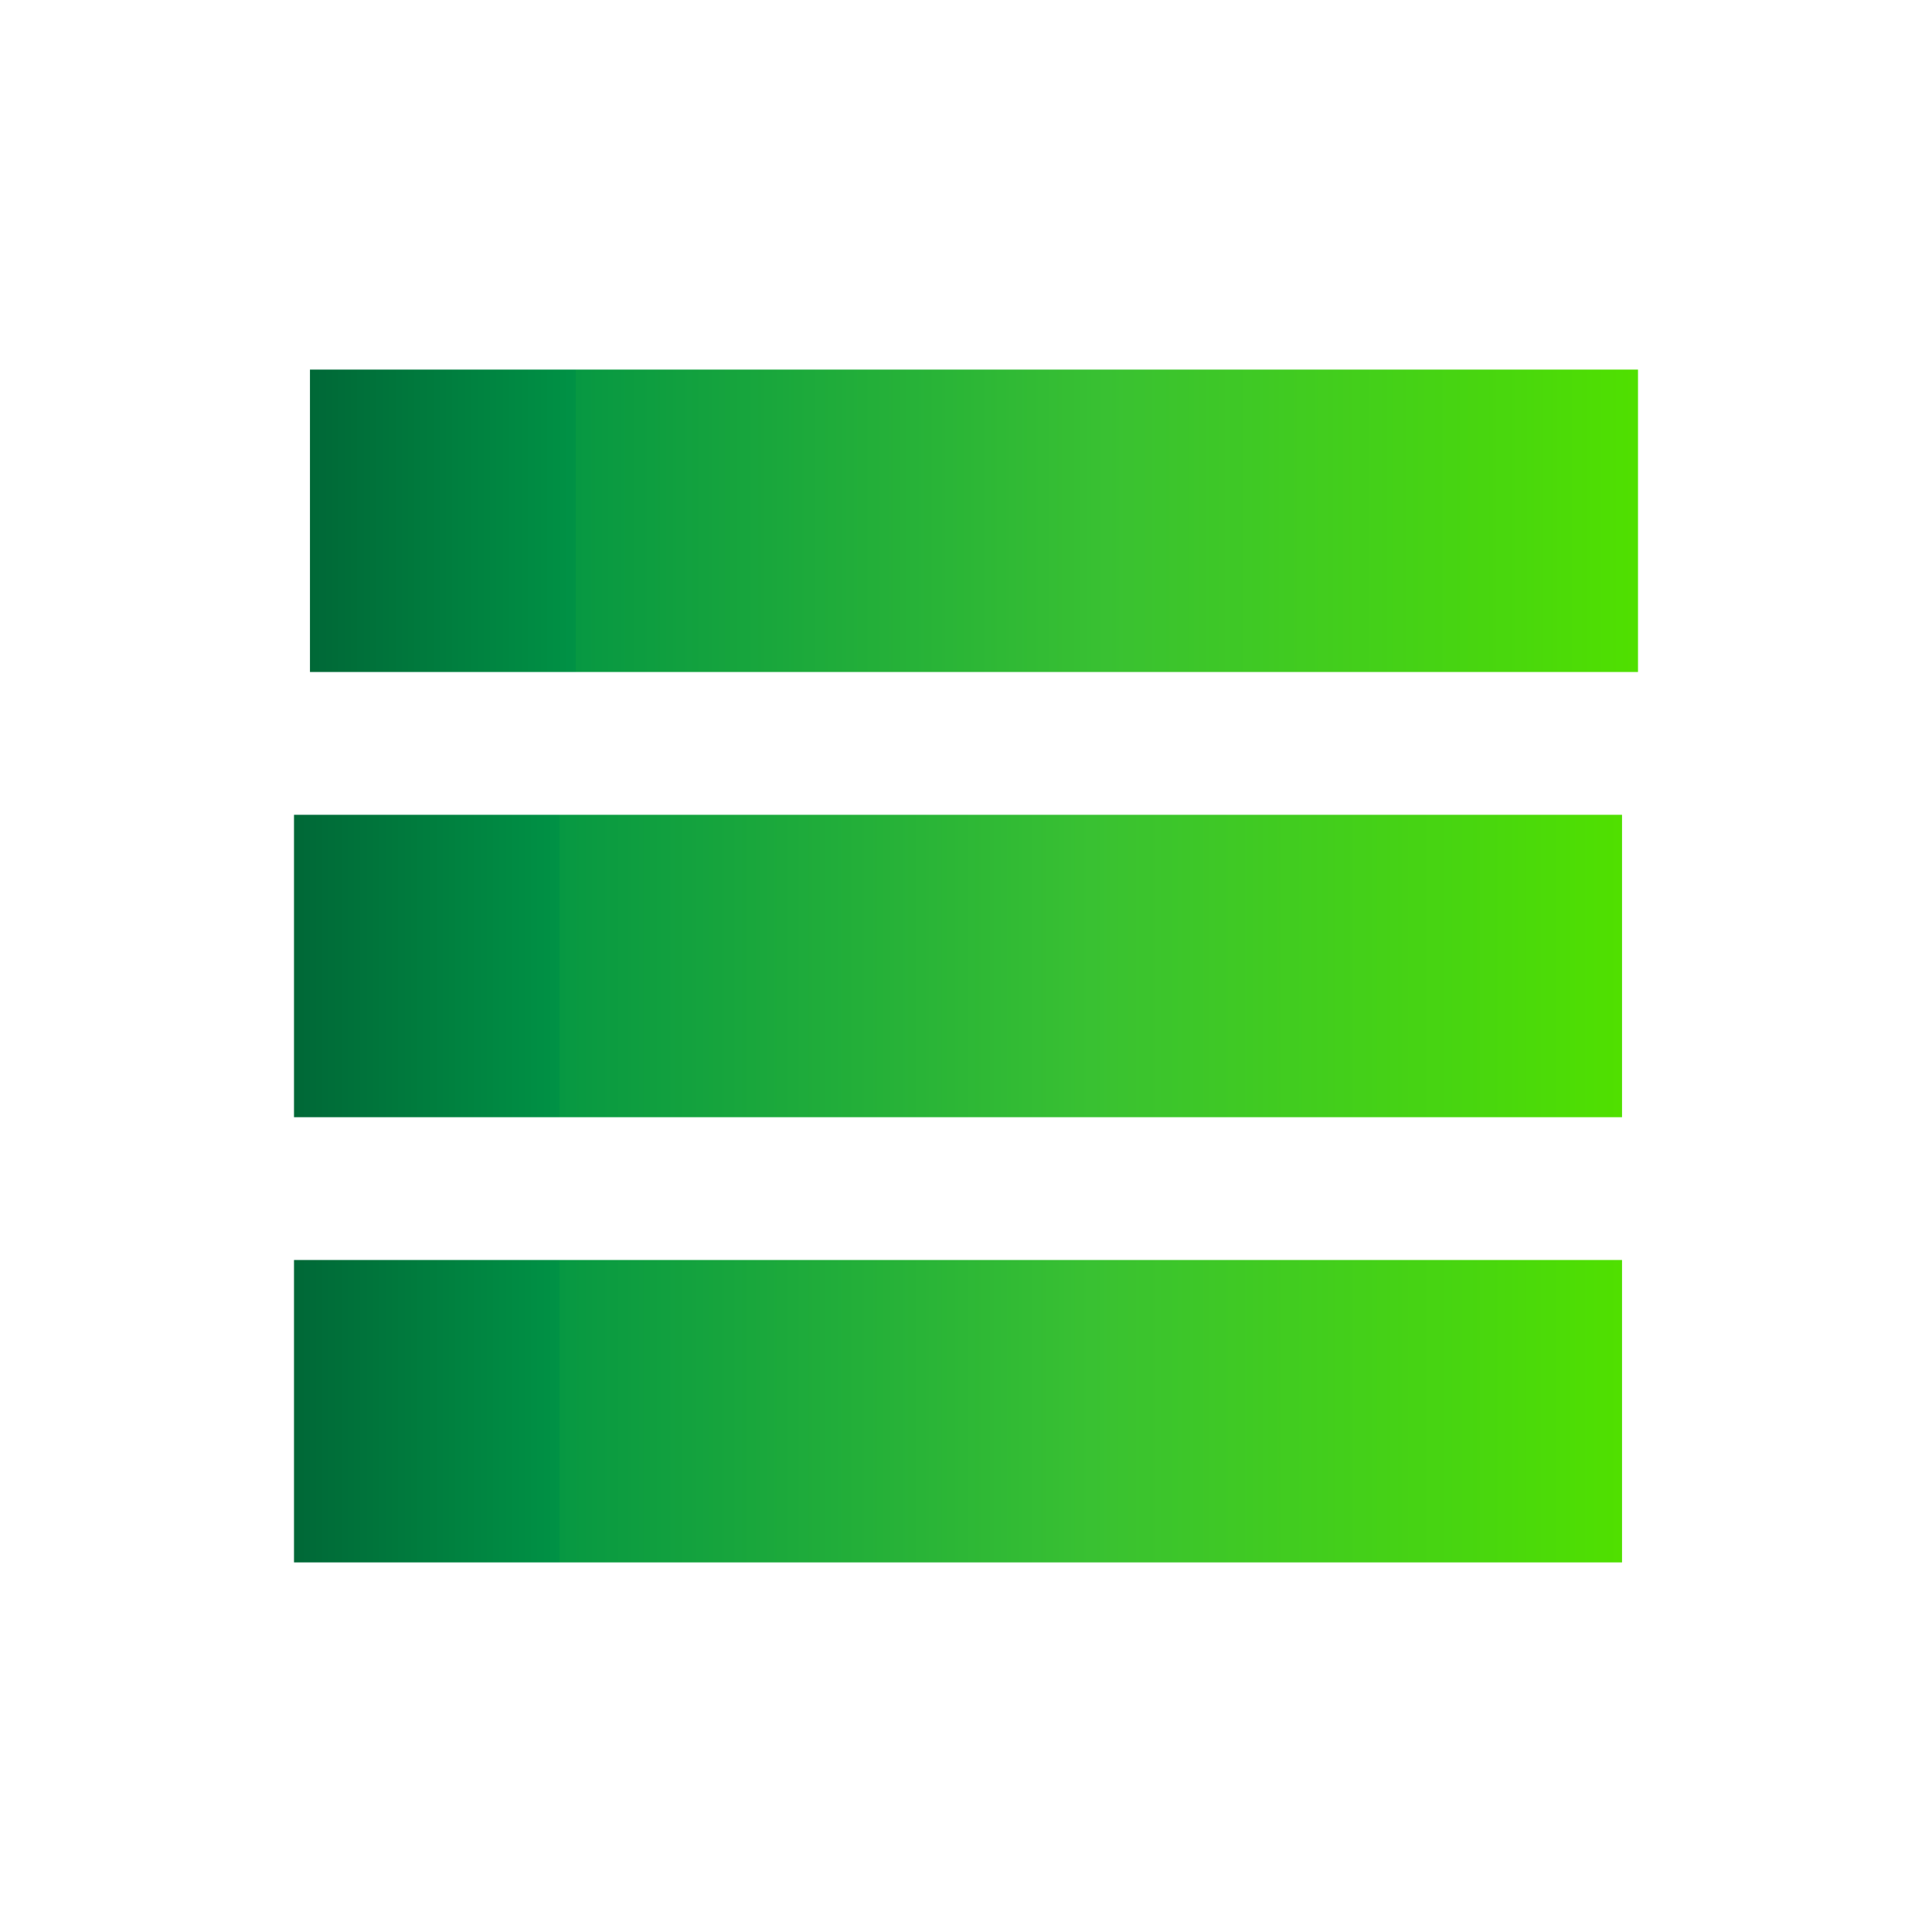 <?xml version="1.0" encoding="UTF-8"?>
<svg xmlns="http://www.w3.org/2000/svg" xmlns:xlink="http://www.w3.org/1999/xlink" id="Vrstva_2" width="230" height="230" viewBox="0 0 230 230">
  <defs>
    <style>.cls-1{fill:url(#Nepojmenovaný_přechod_162-2);}.cls-1,.cls-2,.cls-3,.cls-4{stroke-width:0px;}.cls-2{fill:url(#Nepojmenovaný_přechod_162-3);}.cls-3{fill:#fff;}.cls-4{fill:url(#Nepojmenovaný_přechod_162);}</style>
    <linearGradient id="Nepojmenovaný_přechod_162" x1="36.9" y1="62" x2="195" y2="62" gradientUnits="userSpaceOnUse">
      <stop offset="0" stop-color="#006837"></stop>
      <stop offset=".2" stop-color="#009245"></stop>
      <stop offset=".2" stop-color="#079842"></stop>
      <stop offset=".6" stop-color="#39c132"></stop>
      <stop offset=".9" stop-color="#49d70d"></stop>
      <stop offset="1" stop-color="#50e000"></stop>
    </linearGradient>
    <linearGradient id="Nepojmenovaný_přechod_162-2" x1="35" y1="115" x2="193.1" y2="115" xlink:href="#Nepojmenovaný_přechod_162"></linearGradient>
    <linearGradient id="Nepojmenovaný_přechod_162-3" x1="35" y1="168" x2="193.1" y2="168" xlink:href="#Nepojmenovaný_přechod_162"></linearGradient>
  </defs>
  <g id="Vrstva_1-2">
    <rect class="cls-3" width="230" height="230"></rect>
    <rect class="cls-4" x="36.9" y="44" width="158.1" height="36"></rect>
    <rect class="cls-1" x="35" y="97" width="158.1" height="36"></rect>
    <rect class="cls-2" x="35" y="150" width="158.1" height="36"></rect>
  </g>
</svg>
